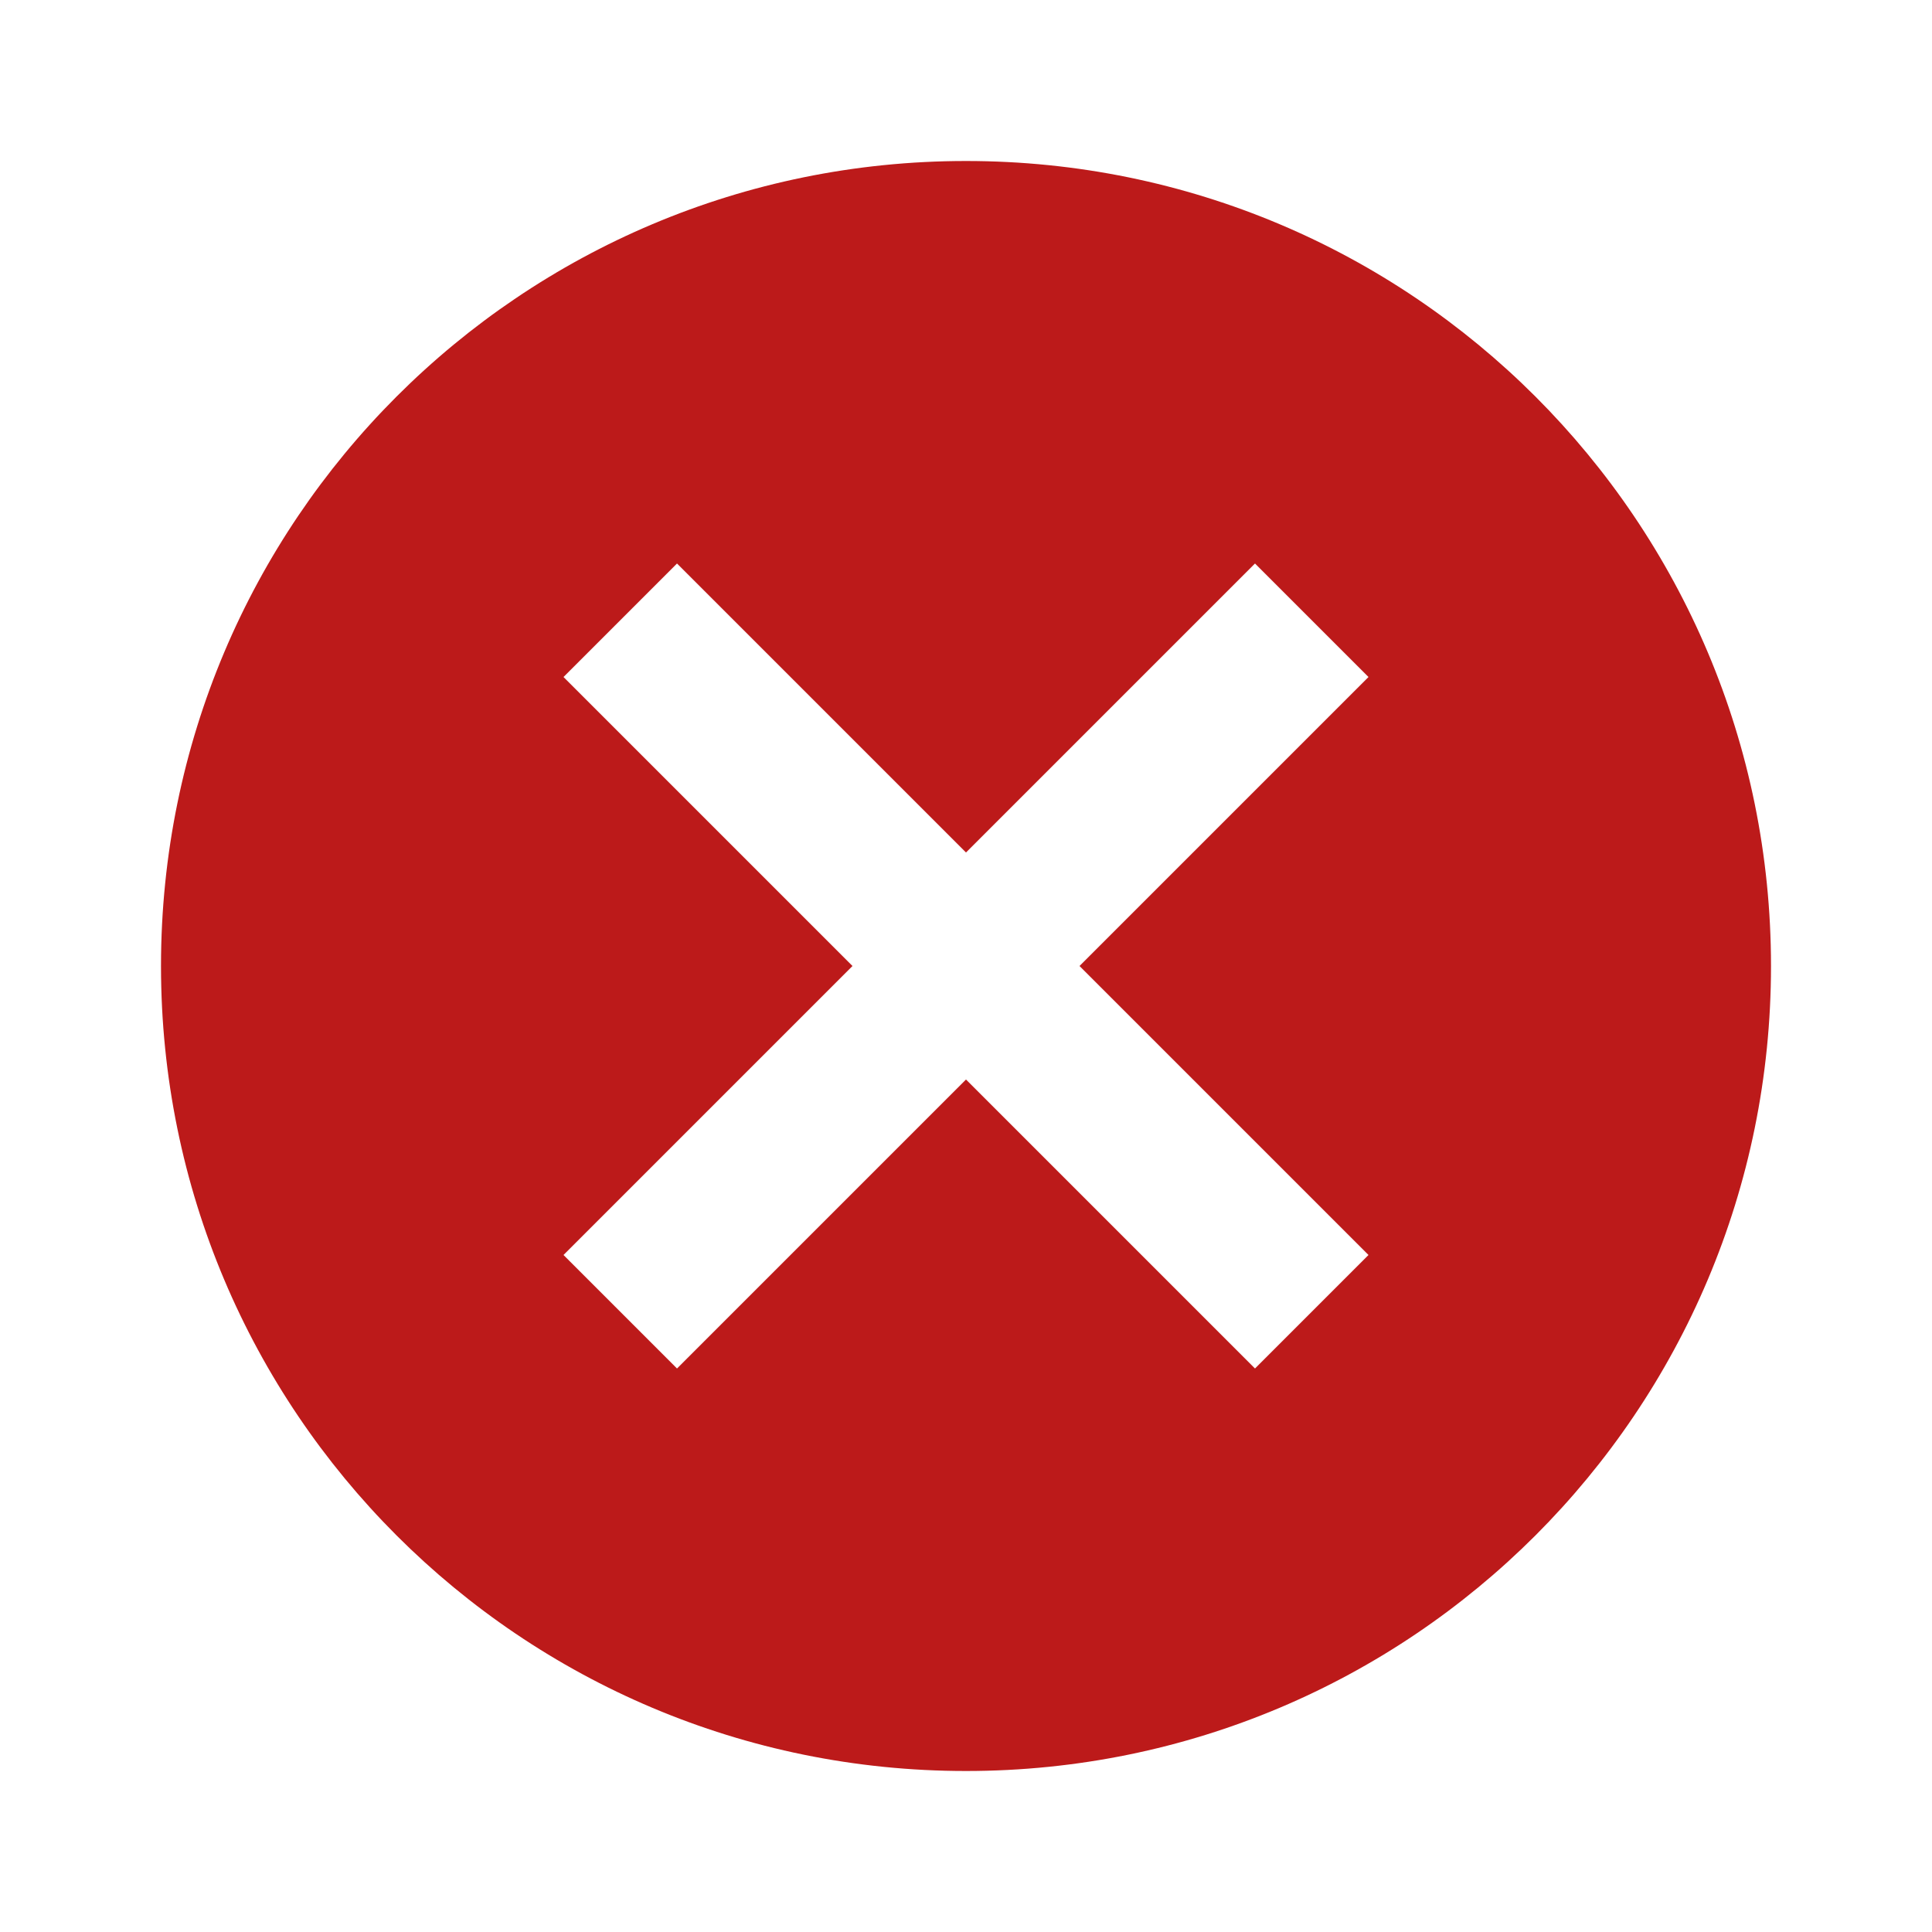 <svg xmlns="http://www.w3.org/2000/svg" class="tcb-icon tcb-local-vars-root" viewBox="0 0 24 24" data-id="icon-close-circle-solid" data-name="" style="" fill="#bc1a1a"><path d="M12,2C17.53,2 22,6.47 22,12C22,17.53 17.53,22 12,22C6.47,22 2,17.53 2,12C2,6.47 6.47,2 12,2M15.59,7L12,10.59L8.41,7L7,8.41L10.59,12L7,15.59L8.41,17L12,13.41L15.59,17L17,15.59L13.41,12L17,8.41L15.59,7Z"/></svg>